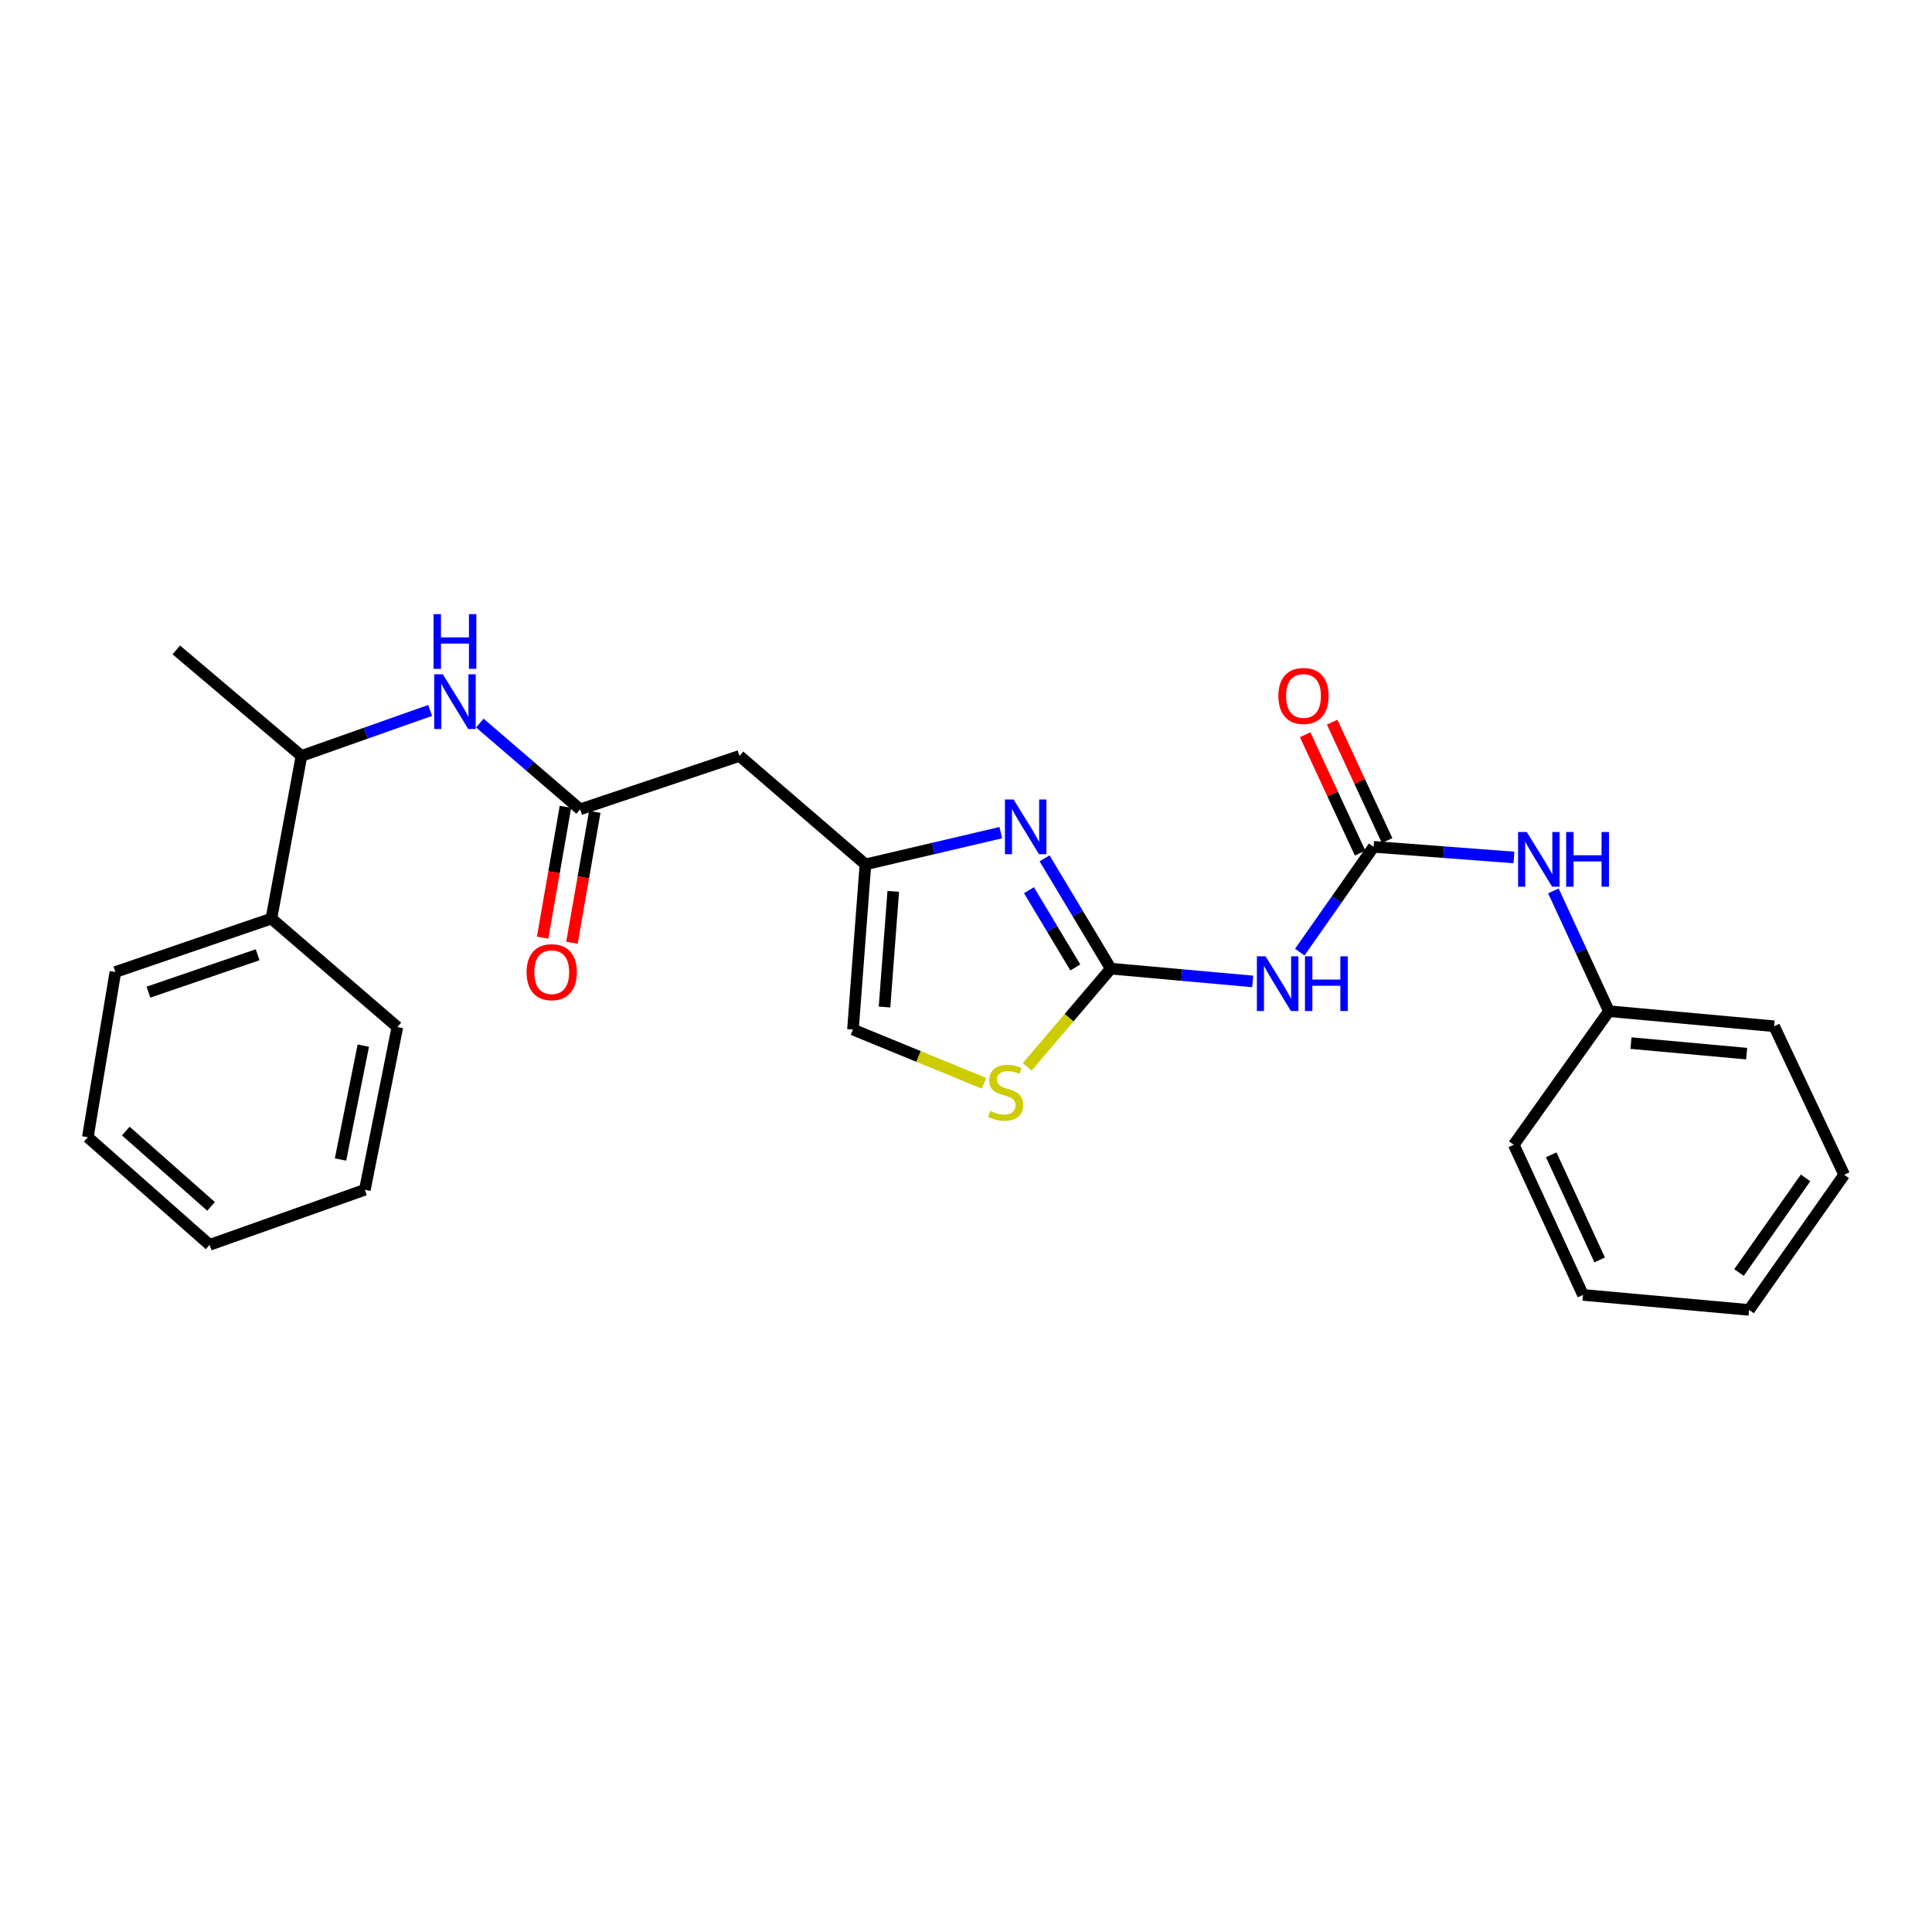 <?xml version='1.0' encoding='iso-8859-1'?>
<svg version='1.1' baseProfile='full'
              xmlns='http://www.w3.org/2000/svg'
                      xmlns:rdkit='http://www.rdkit.org/xml'
                      xmlns:xlink='http://www.w3.org/1999/xlink'
                  xml:space='preserve'
width='1000px' height='1000px' viewBox='0 0 1000 1000'>
<!-- END OF HEADER -->
<rect style='opacity:1.0;fill:#FFFFFF;stroke:none' width='1000' height='1000' x='0' y='0'> </rect>
<path class='bond-0' d='M 574.941,501.379 L 557.804,472.825' style='fill:none;fill-rule:evenodd;stroke:#000000;stroke-width:6px;stroke-linecap:butt;stroke-linejoin:miter;stroke-opacity:1' />
<path class='bond-0' d='M 557.804,472.825 L 540.666,444.271' style='fill:none;fill-rule:evenodd;stroke:#0000FF;stroke-width:6px;stroke-linecap:butt;stroke-linejoin:miter;stroke-opacity:1' />
<path class='bond-0' d='M 556.586,500.744 L 544.59,480.756' style='fill:none;fill-rule:evenodd;stroke:#000000;stroke-width:6px;stroke-linecap:butt;stroke-linejoin:miter;stroke-opacity:1' />
<path class='bond-0' d='M 544.59,480.756 L 532.593,460.768' style='fill:none;fill-rule:evenodd;stroke:#0000FF;stroke-width:6px;stroke-linecap:butt;stroke-linejoin:miter;stroke-opacity:1' />
<path class='bond-1' d='M 574.941,501.379 L 611.669,504.682' style='fill:none;fill-rule:evenodd;stroke:#000000;stroke-width:6px;stroke-linecap:butt;stroke-linejoin:miter;stroke-opacity:1' />
<path class='bond-1' d='M 611.669,504.682 L 648.396,507.984' style='fill:none;fill-rule:evenodd;stroke:#0000FF;stroke-width:6px;stroke-linecap:butt;stroke-linejoin:miter;stroke-opacity:1' />
<path class='bond-4' d='M 574.941,501.379 L 553.317,526.776' style='fill:none;fill-rule:evenodd;stroke:#000000;stroke-width:6px;stroke-linecap:butt;stroke-linejoin:miter;stroke-opacity:1' />
<path class='bond-4' d='M 553.317,526.776 L 531.693,552.173' style='fill:none;fill-rule:evenodd;stroke:#CCCC00;stroke-width:6px;stroke-linecap:butt;stroke-linejoin:miter;stroke-opacity:1' />
<path class='bond-3' d='M 518.013,430.985 L 482.983,439.191' style='fill:none;fill-rule:evenodd;stroke:#0000FF;stroke-width:6px;stroke-linecap:butt;stroke-linejoin:miter;stroke-opacity:1' />
<path class='bond-3' d='M 482.983,439.191 L 447.953,447.397' style='fill:none;fill-rule:evenodd;stroke:#000000;stroke-width:6px;stroke-linecap:butt;stroke-linejoin:miter;stroke-opacity:1' />
<path class='bond-2' d='M 672.753,492.822 L 691.866,465.572' style='fill:none;fill-rule:evenodd;stroke:#0000FF;stroke-width:6px;stroke-linecap:butt;stroke-linejoin:miter;stroke-opacity:1' />
<path class='bond-2' d='M 691.866,465.572 L 710.98,438.322' style='fill:none;fill-rule:evenodd;stroke:#000000;stroke-width:6px;stroke-linecap:butt;stroke-linejoin:miter;stroke-opacity:1' />
<path class='bond-9' d='M 710.98,438.322 L 747.295,441.074' style='fill:none;fill-rule:evenodd;stroke:#000000;stroke-width:6px;stroke-linecap:butt;stroke-linejoin:miter;stroke-opacity:1' />
<path class='bond-9' d='M 747.295,441.074 L 783.611,443.827' style='fill:none;fill-rule:evenodd;stroke:#0000FF;stroke-width:6px;stroke-linecap:butt;stroke-linejoin:miter;stroke-opacity:1' />
<path class='bond-11' d='M 717.969,435.077 L 703.748,404.446' style='fill:none;fill-rule:evenodd;stroke:#000000;stroke-width:6px;stroke-linecap:butt;stroke-linejoin:miter;stroke-opacity:1' />
<path class='bond-11' d='M 703.748,404.446 L 689.528,373.814' style='fill:none;fill-rule:evenodd;stroke:#FF0000;stroke-width:6px;stroke-linecap:butt;stroke-linejoin:miter;stroke-opacity:1' />
<path class='bond-11' d='M 703.99,441.567 L 689.77,410.935' style='fill:none;fill-rule:evenodd;stroke:#000000;stroke-width:6px;stroke-linecap:butt;stroke-linejoin:miter;stroke-opacity:1' />
<path class='bond-11' d='M 689.77,410.935 L 675.55,380.304' style='fill:none;fill-rule:evenodd;stroke:#FF0000;stroke-width:6px;stroke-linecap:butt;stroke-linejoin:miter;stroke-opacity:1' />
<path class='bond-6' d='M 447.953,447.397 L 382.755,391.266' style='fill:none;fill-rule:evenodd;stroke:#000000;stroke-width:6px;stroke-linecap:butt;stroke-linejoin:miter;stroke-opacity:1' />
<path class='bond-26' d='M 447.953,447.397 L 441.489,532.895' style='fill:none;fill-rule:evenodd;stroke:#000000;stroke-width:6px;stroke-linecap:butt;stroke-linejoin:miter;stroke-opacity:1' />
<path class='bond-26' d='M 462.351,461.384 L 457.826,521.233' style='fill:none;fill-rule:evenodd;stroke:#000000;stroke-width:6px;stroke-linecap:butt;stroke-linejoin:miter;stroke-opacity:1' />
<path class='bond-8' d='M 509.299,560.703 L 475.394,546.799' style='fill:none;fill-rule:evenodd;stroke:#CCCC00;stroke-width:6px;stroke-linecap:butt;stroke-linejoin:miter;stroke-opacity:1' />
<path class='bond-8' d='M 475.394,546.799 L 441.489,532.895' style='fill:none;fill-rule:evenodd;stroke:#000000;stroke-width:6px;stroke-linecap:butt;stroke-linejoin:miter;stroke-opacity:1' />
<path class='bond-5' d='M 300.271,418.904 L 382.755,391.266' style='fill:none;fill-rule:evenodd;stroke:#000000;stroke-width:6px;stroke-linecap:butt;stroke-linejoin:miter;stroke-opacity:1' />
<path class='bond-7' d='M 300.271,418.904 L 274.315,396.581' style='fill:none;fill-rule:evenodd;stroke:#000000;stroke-width:6px;stroke-linecap:butt;stroke-linejoin:miter;stroke-opacity:1' />
<path class='bond-7' d='M 274.315,396.581 L 248.36,374.258' style='fill:none;fill-rule:evenodd;stroke:#0000FF;stroke-width:6px;stroke-linecap:butt;stroke-linejoin:miter;stroke-opacity:1' />
<path class='bond-12' d='M 292.68,417.578 L 286.766,451.453' style='fill:none;fill-rule:evenodd;stroke:#000000;stroke-width:6px;stroke-linecap:butt;stroke-linejoin:miter;stroke-opacity:1' />
<path class='bond-12' d='M 286.766,451.453 L 280.852,485.327' style='fill:none;fill-rule:evenodd;stroke:#FF0000;stroke-width:6px;stroke-linecap:butt;stroke-linejoin:miter;stroke-opacity:1' />
<path class='bond-12' d='M 307.861,420.229 L 301.948,454.103' style='fill:none;fill-rule:evenodd;stroke:#000000;stroke-width:6px;stroke-linecap:butt;stroke-linejoin:miter;stroke-opacity:1' />
<path class='bond-12' d='M 301.948,454.103 L 296.034,487.977' style='fill:none;fill-rule:evenodd;stroke:#FF0000;stroke-width:6px;stroke-linecap:butt;stroke-linejoin:miter;stroke-opacity:1' />
<path class='bond-10' d='M 222.637,367.725 L 189.338,379.495' style='fill:none;fill-rule:evenodd;stroke:#0000FF;stroke-width:6px;stroke-linecap:butt;stroke-linejoin:miter;stroke-opacity:1' />
<path class='bond-10' d='M 189.338,379.495 L 156.039,391.266' style='fill:none;fill-rule:evenodd;stroke:#000000;stroke-width:6px;stroke-linecap:butt;stroke-linejoin:miter;stroke-opacity:1' />
<path class='bond-14' d='M 804.03,461.127 L 818.4,492.259' style='fill:none;fill-rule:evenodd;stroke:#0000FF;stroke-width:6px;stroke-linecap:butt;stroke-linejoin:miter;stroke-opacity:1' />
<path class='bond-14' d='M 818.4,492.259 L 832.771,523.392' style='fill:none;fill-rule:evenodd;stroke:#000000;stroke-width:6px;stroke-linecap:butt;stroke-linejoin:miter;stroke-opacity:1' />
<path class='bond-13' d='M 156.039,391.266 L 140.482,475.454' style='fill:none;fill-rule:evenodd;stroke:#000000;stroke-width:6px;stroke-linecap:butt;stroke-linejoin:miter;stroke-opacity:1' />
<path class='bond-15' d='M 156.039,391.266 L 91.252,336.394' style='fill:none;fill-rule:evenodd;stroke:#000000;stroke-width:6px;stroke-linecap:butt;stroke-linejoin:miter;stroke-opacity:1' />
<path class='bond-16' d='M 140.482,475.454 L 59.718,503.109' style='fill:none;fill-rule:evenodd;stroke:#000000;stroke-width:6px;stroke-linecap:butt;stroke-linejoin:miter;stroke-opacity:1' />
<path class='bond-16' d='M 133.36,494.183 L 76.826,513.541' style='fill:none;fill-rule:evenodd;stroke:#000000;stroke-width:6px;stroke-linecap:butt;stroke-linejoin:miter;stroke-opacity:1' />
<path class='bond-17' d='M 140.482,475.454 L 205.68,531.603' style='fill:none;fill-rule:evenodd;stroke:#000000;stroke-width:6px;stroke-linecap:butt;stroke-linejoin:miter;stroke-opacity:1' />
<path class='bond-18' d='M 832.771,523.392 L 918.286,531.183' style='fill:none;fill-rule:evenodd;stroke:#000000;stroke-width:6px;stroke-linecap:butt;stroke-linejoin:miter;stroke-opacity:1' />
<path class='bond-18' d='M 844.2,539.908 L 904.061,545.362' style='fill:none;fill-rule:evenodd;stroke:#000000;stroke-width:6px;stroke-linecap:butt;stroke-linejoin:miter;stroke-opacity:1' />
<path class='bond-19' d='M 832.771,523.392 L 783.541,592.511' style='fill:none;fill-rule:evenodd;stroke:#000000;stroke-width:6px;stroke-linecap:butt;stroke-linejoin:miter;stroke-opacity:1' />
<path class='bond-20' d='M 59.718,503.109 L 45.455,588.624' style='fill:none;fill-rule:evenodd;stroke:#000000;stroke-width:6px;stroke-linecap:butt;stroke-linejoin:miter;stroke-opacity:1' />
<path class='bond-21' d='M 205.68,531.603 L 188.847,615.825' style='fill:none;fill-rule:evenodd;stroke:#000000;stroke-width:6px;stroke-linecap:butt;stroke-linejoin:miter;stroke-opacity:1' />
<path class='bond-21' d='M 188.043,541.216 L 176.26,600.171' style='fill:none;fill-rule:evenodd;stroke:#000000;stroke-width:6px;stroke-linecap:butt;stroke-linejoin:miter;stroke-opacity:1' />
<path class='bond-23' d='M 918.286,531.183 L 954.545,608.051' style='fill:none;fill-rule:evenodd;stroke:#000000;stroke-width:6px;stroke-linecap:butt;stroke-linejoin:miter;stroke-opacity:1' />
<path class='bond-22' d='M 783.541,592.511 L 819.363,670.244' style='fill:none;fill-rule:evenodd;stroke:#000000;stroke-width:6px;stroke-linecap:butt;stroke-linejoin:miter;stroke-opacity:1' />
<path class='bond-22' d='M 802.911,597.721 L 827.986,652.134' style='fill:none;fill-rule:evenodd;stroke:#000000;stroke-width:6px;stroke-linecap:butt;stroke-linejoin:miter;stroke-opacity:1' />
<path class='bond-28' d='M 45.455,588.624 L 108.504,644.336' style='fill:none;fill-rule:evenodd;stroke:#000000;stroke-width:6px;stroke-linecap:butt;stroke-linejoin:miter;stroke-opacity:1' />
<path class='bond-28' d='M 65.117,585.432 L 109.251,624.43' style='fill:none;fill-rule:evenodd;stroke:#000000;stroke-width:6px;stroke-linecap:butt;stroke-linejoin:miter;stroke-opacity:1' />
<path class='bond-25' d='M 188.847,615.825 L 108.504,644.336' style='fill:none;fill-rule:evenodd;stroke:#000000;stroke-width:6px;stroke-linecap:butt;stroke-linejoin:miter;stroke-opacity:1' />
<path class='bond-24' d='M 819.363,670.244 L 905.324,678.009' style='fill:none;fill-rule:evenodd;stroke:#000000;stroke-width:6px;stroke-linecap:butt;stroke-linejoin:miter;stroke-opacity:1' />
<path class='bond-27' d='M 954.545,608.051 L 905.324,678.009' style='fill:none;fill-rule:evenodd;stroke:#000000;stroke-width:6px;stroke-linecap:butt;stroke-linejoin:miter;stroke-opacity:1' />
<path class='bond-27' d='M 934.558,609.676 L 900.103,658.647' style='fill:none;fill-rule:evenodd;stroke:#000000;stroke-width:6px;stroke-linecap:butt;stroke-linejoin:miter;stroke-opacity:1' />
<path  class='atom-1' d='M 524.622 413.811
L 533.902 428.811
Q 534.822 430.291, 536.302 432.971
Q 537.782 435.651, 537.862 435.811
L 537.862 413.811
L 541.622 413.811
L 541.622 442.131
L 537.742 442.131
L 527.782 425.731
Q 526.622 423.811, 525.382 421.611
Q 524.182 419.411, 523.822 418.731
L 523.822 442.131
L 520.142 442.131
L 520.142 413.811
L 524.622 413.811
' fill='#0000FF'/>
<path  class='atom-2' d='M 655.044 494.985
L 664.324 509.985
Q 665.244 511.465, 666.724 514.145
Q 668.204 516.825, 668.284 516.985
L 668.284 494.985
L 672.044 494.985
L 672.044 523.305
L 668.164 523.305
L 658.204 506.905
Q 657.044 504.985, 655.804 502.785
Q 654.604 500.585, 654.244 499.905
L 654.244 523.305
L 650.564 523.305
L 650.564 494.985
L 655.044 494.985
' fill='#0000FF'/>
<path  class='atom-2' d='M 675.444 494.985
L 679.284 494.985
L 679.284 507.025
L 693.764 507.025
L 693.764 494.985
L 697.604 494.985
L 697.604 523.305
L 693.764 523.305
L 693.764 510.225
L 679.284 510.225
L 679.284 523.305
L 675.444 523.305
L 675.444 494.985
' fill='#0000FF'/>
<path  class='atom-5' d='M 512.514 575.022
Q 512.834 575.142, 514.154 575.702
Q 515.474 576.262, 516.914 576.622
Q 518.394 576.942, 519.834 576.942
Q 522.514 576.942, 524.074 575.662
Q 525.634 574.342, 525.634 572.062
Q 525.634 570.502, 524.834 569.542
Q 524.074 568.582, 522.874 568.062
Q 521.674 567.542, 519.674 566.942
Q 517.154 566.182, 515.634 565.462
Q 514.154 564.742, 513.074 563.222
Q 512.034 561.702, 512.034 559.142
Q 512.034 555.582, 514.434 553.382
Q 516.874 551.182, 521.674 551.182
Q 524.954 551.182, 528.674 552.742
L 527.754 555.822
Q 524.354 554.422, 521.794 554.422
Q 519.034 554.422, 517.514 555.582
Q 515.994 556.702, 516.034 558.662
Q 516.034 560.182, 516.794 561.102
Q 517.594 562.022, 518.714 562.542
Q 519.874 563.062, 521.794 563.662
Q 524.354 564.462, 525.874 565.262
Q 527.394 566.062, 528.474 567.702
Q 529.594 569.302, 529.594 572.062
Q 529.594 575.982, 526.954 578.102
Q 524.354 580.182, 519.994 580.182
Q 517.474 580.182, 515.554 579.622
Q 513.674 579.102, 511.434 578.182
L 512.514 575.022
' fill='#CCCC00'/>
<path  class='atom-8' d='M 229.223 349.024
L 238.503 364.024
Q 239.423 365.504, 240.903 368.184
Q 242.383 370.864, 242.463 371.024
L 242.463 349.024
L 246.223 349.024
L 246.223 377.344
L 242.343 377.344
L 232.383 360.944
Q 231.223 359.024, 229.983 356.824
Q 228.783 354.624, 228.423 353.944
L 228.423 377.344
L 224.743 377.344
L 224.743 349.024
L 229.223 349.024
' fill='#0000FF'/>
<path  class='atom-8' d='M 224.403 317.872
L 228.243 317.872
L 228.243 329.912
L 242.723 329.912
L 242.723 317.872
L 246.563 317.872
L 246.563 346.192
L 242.723 346.192
L 242.723 333.112
L 228.243 333.112
L 228.243 346.192
L 224.403 346.192
L 224.403 317.872
' fill='#0000FF'/>
<path  class='atom-10' d='M 790.235 430.643
L 799.515 445.643
Q 800.435 447.123, 801.915 449.803
Q 803.395 452.483, 803.475 452.643
L 803.475 430.643
L 807.235 430.643
L 807.235 458.963
L 803.355 458.963
L 793.395 442.563
Q 792.235 440.643, 790.995 438.443
Q 789.795 436.243, 789.435 435.563
L 789.435 458.963
L 785.755 458.963
L 785.755 430.643
L 790.235 430.643
' fill='#0000FF'/>
<path  class='atom-10' d='M 810.635 430.643
L 814.475 430.643
L 814.475 442.683
L 828.955 442.683
L 828.955 430.643
L 832.795 430.643
L 832.795 458.963
L 828.955 458.963
L 828.955 445.883
L 814.475 445.883
L 814.475 458.963
L 810.635 458.963
L 810.635 430.643
' fill='#0000FF'/>
<path  class='atom-12' d='M 661.686 360.224
Q 661.686 353.424, 665.046 349.624
Q 668.406 345.824, 674.686 345.824
Q 680.966 345.824, 684.326 349.624
Q 687.686 353.424, 687.686 360.224
Q 687.686 367.104, 684.286 371.024
Q 680.886 374.904, 674.686 374.904
Q 668.446 374.904, 665.046 371.024
Q 661.686 367.144, 661.686 360.224
M 674.686 371.704
Q 679.006 371.704, 681.326 368.824
Q 683.686 365.904, 683.686 360.224
Q 683.686 354.664, 681.326 351.864
Q 679.006 349.024, 674.686 349.024
Q 670.366 349.024, 668.006 351.824
Q 665.686 354.624, 665.686 360.224
Q 665.686 365.944, 668.006 368.824
Q 670.366 371.704, 674.686 371.704
' fill='#FF0000'/>
<path  class='atom-13' d='M 272.57 503.189
Q 272.57 496.389, 275.93 492.589
Q 279.29 488.789, 285.57 488.789
Q 291.85 488.789, 295.21 492.589
Q 298.57 496.389, 298.57 503.189
Q 298.57 510.069, 295.17 513.989
Q 291.77 517.869, 285.57 517.869
Q 279.33 517.869, 275.93 513.989
Q 272.57 510.109, 272.57 503.189
M 285.57 514.669
Q 289.89 514.669, 292.21 511.789
Q 294.57 508.869, 294.57 503.189
Q 294.57 497.629, 292.21 494.829
Q 289.89 491.989, 285.57 491.989
Q 281.25 491.989, 278.89 494.789
Q 276.57 497.589, 276.57 503.189
Q 276.57 508.909, 278.89 511.789
Q 281.25 514.669, 285.57 514.669
' fill='#FF0000'/>
</svg>
